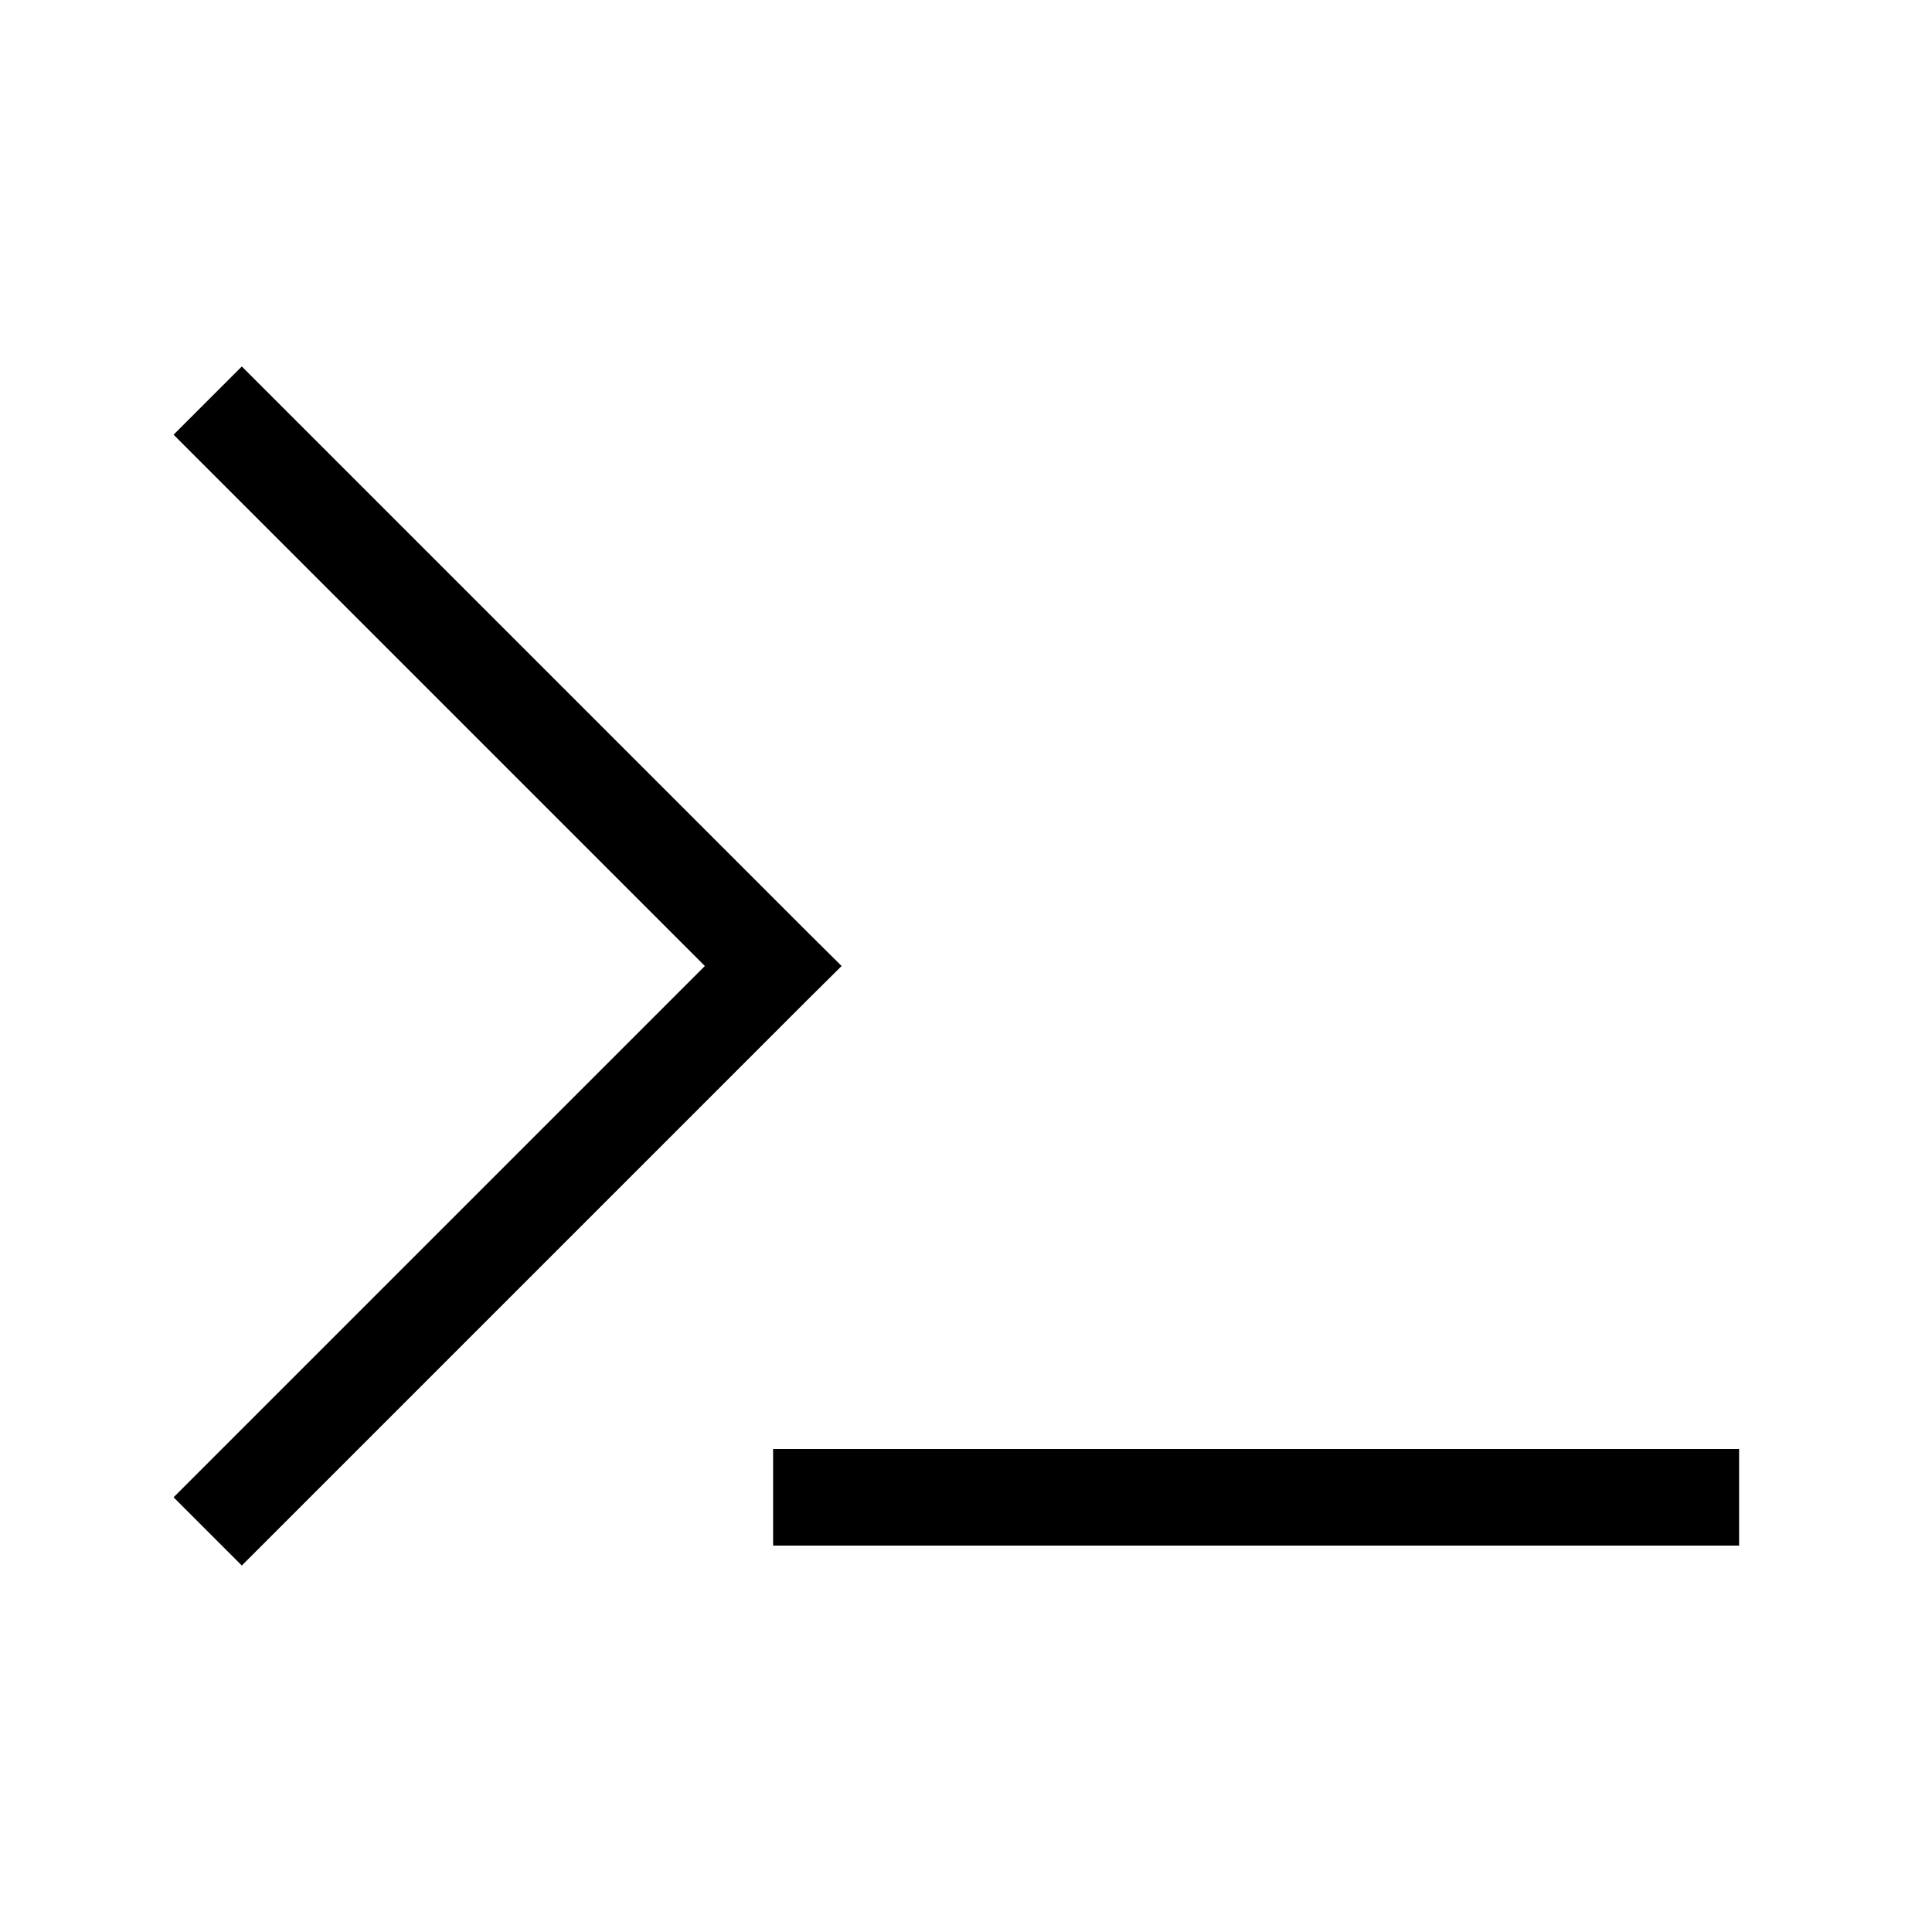 <svg xmlns="http://www.w3.org/2000/svg" viewBox="0 0 640 640"><!--! Font Awesome Pro 7.1.0 by @fontawesome - https://fontawesome.com License - https://fontawesome.com/license (Commercial License) Copyright 2025 Fonticons, Inc. --><path fill="currentColor" d="M68.8 155.3L57.5 144L80.1 121.4L91.4 132.7L267.4 308.7L278.8 320L267.4 331.3L91.4 507.3L80.1 518.6L57.5 496L68.8 484.7L233.5 320L68.8 155.3zM272.1 480L576.1 480L576.1 512L256.1 512L256.1 480L272.1 480z"/></svg>